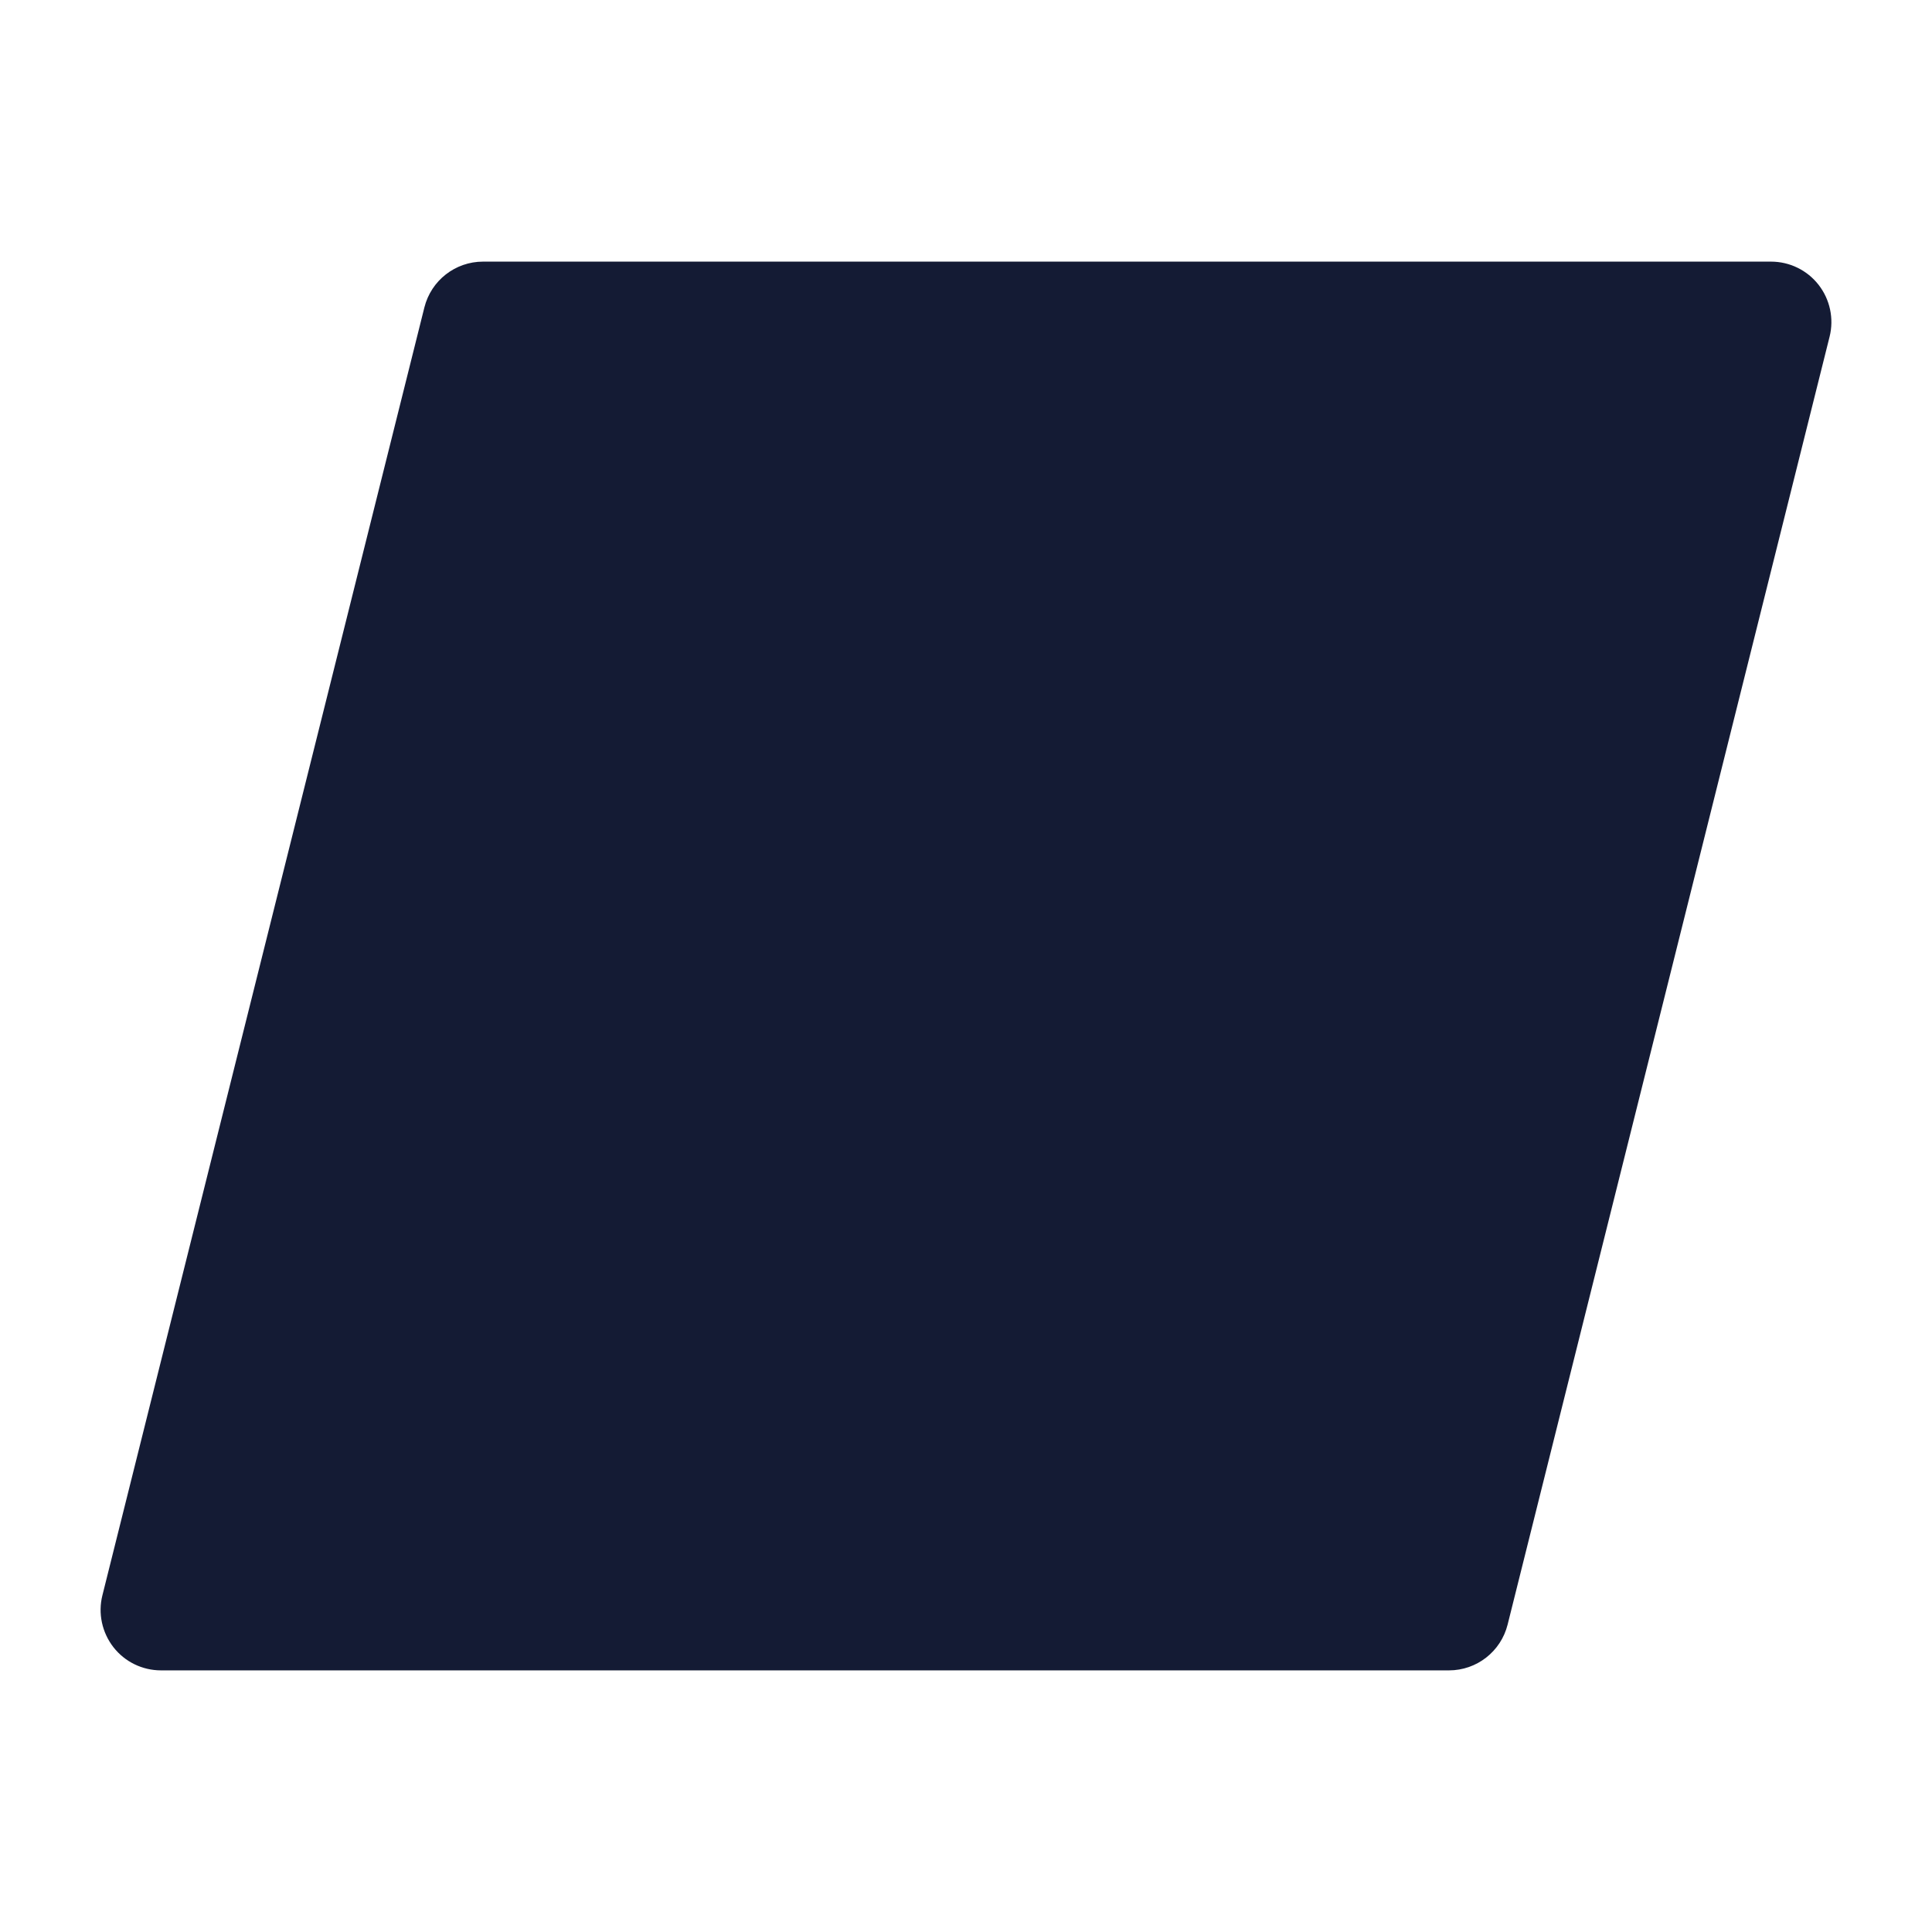 <svg width="24" height="24" viewBox="0 0 24 24" fill="none" xmlns="http://www.w3.org/2000/svg">
<path d="M5.272 3.818C5.356 3.484 5.656 3.25 6 3.25H22C22.231 3.25 22.449 3.356 22.591 3.538C22.733 3.72 22.784 3.958 22.728 4.182L18.728 20.182C18.644 20.516 18.344 20.75 18 20.75H2C1.769 20.75 1.551 20.644 1.409 20.462C1.267 20.279 1.216 20.042 1.272 19.818L5.272 3.818Z" fill="#141B34"/>
</svg>
